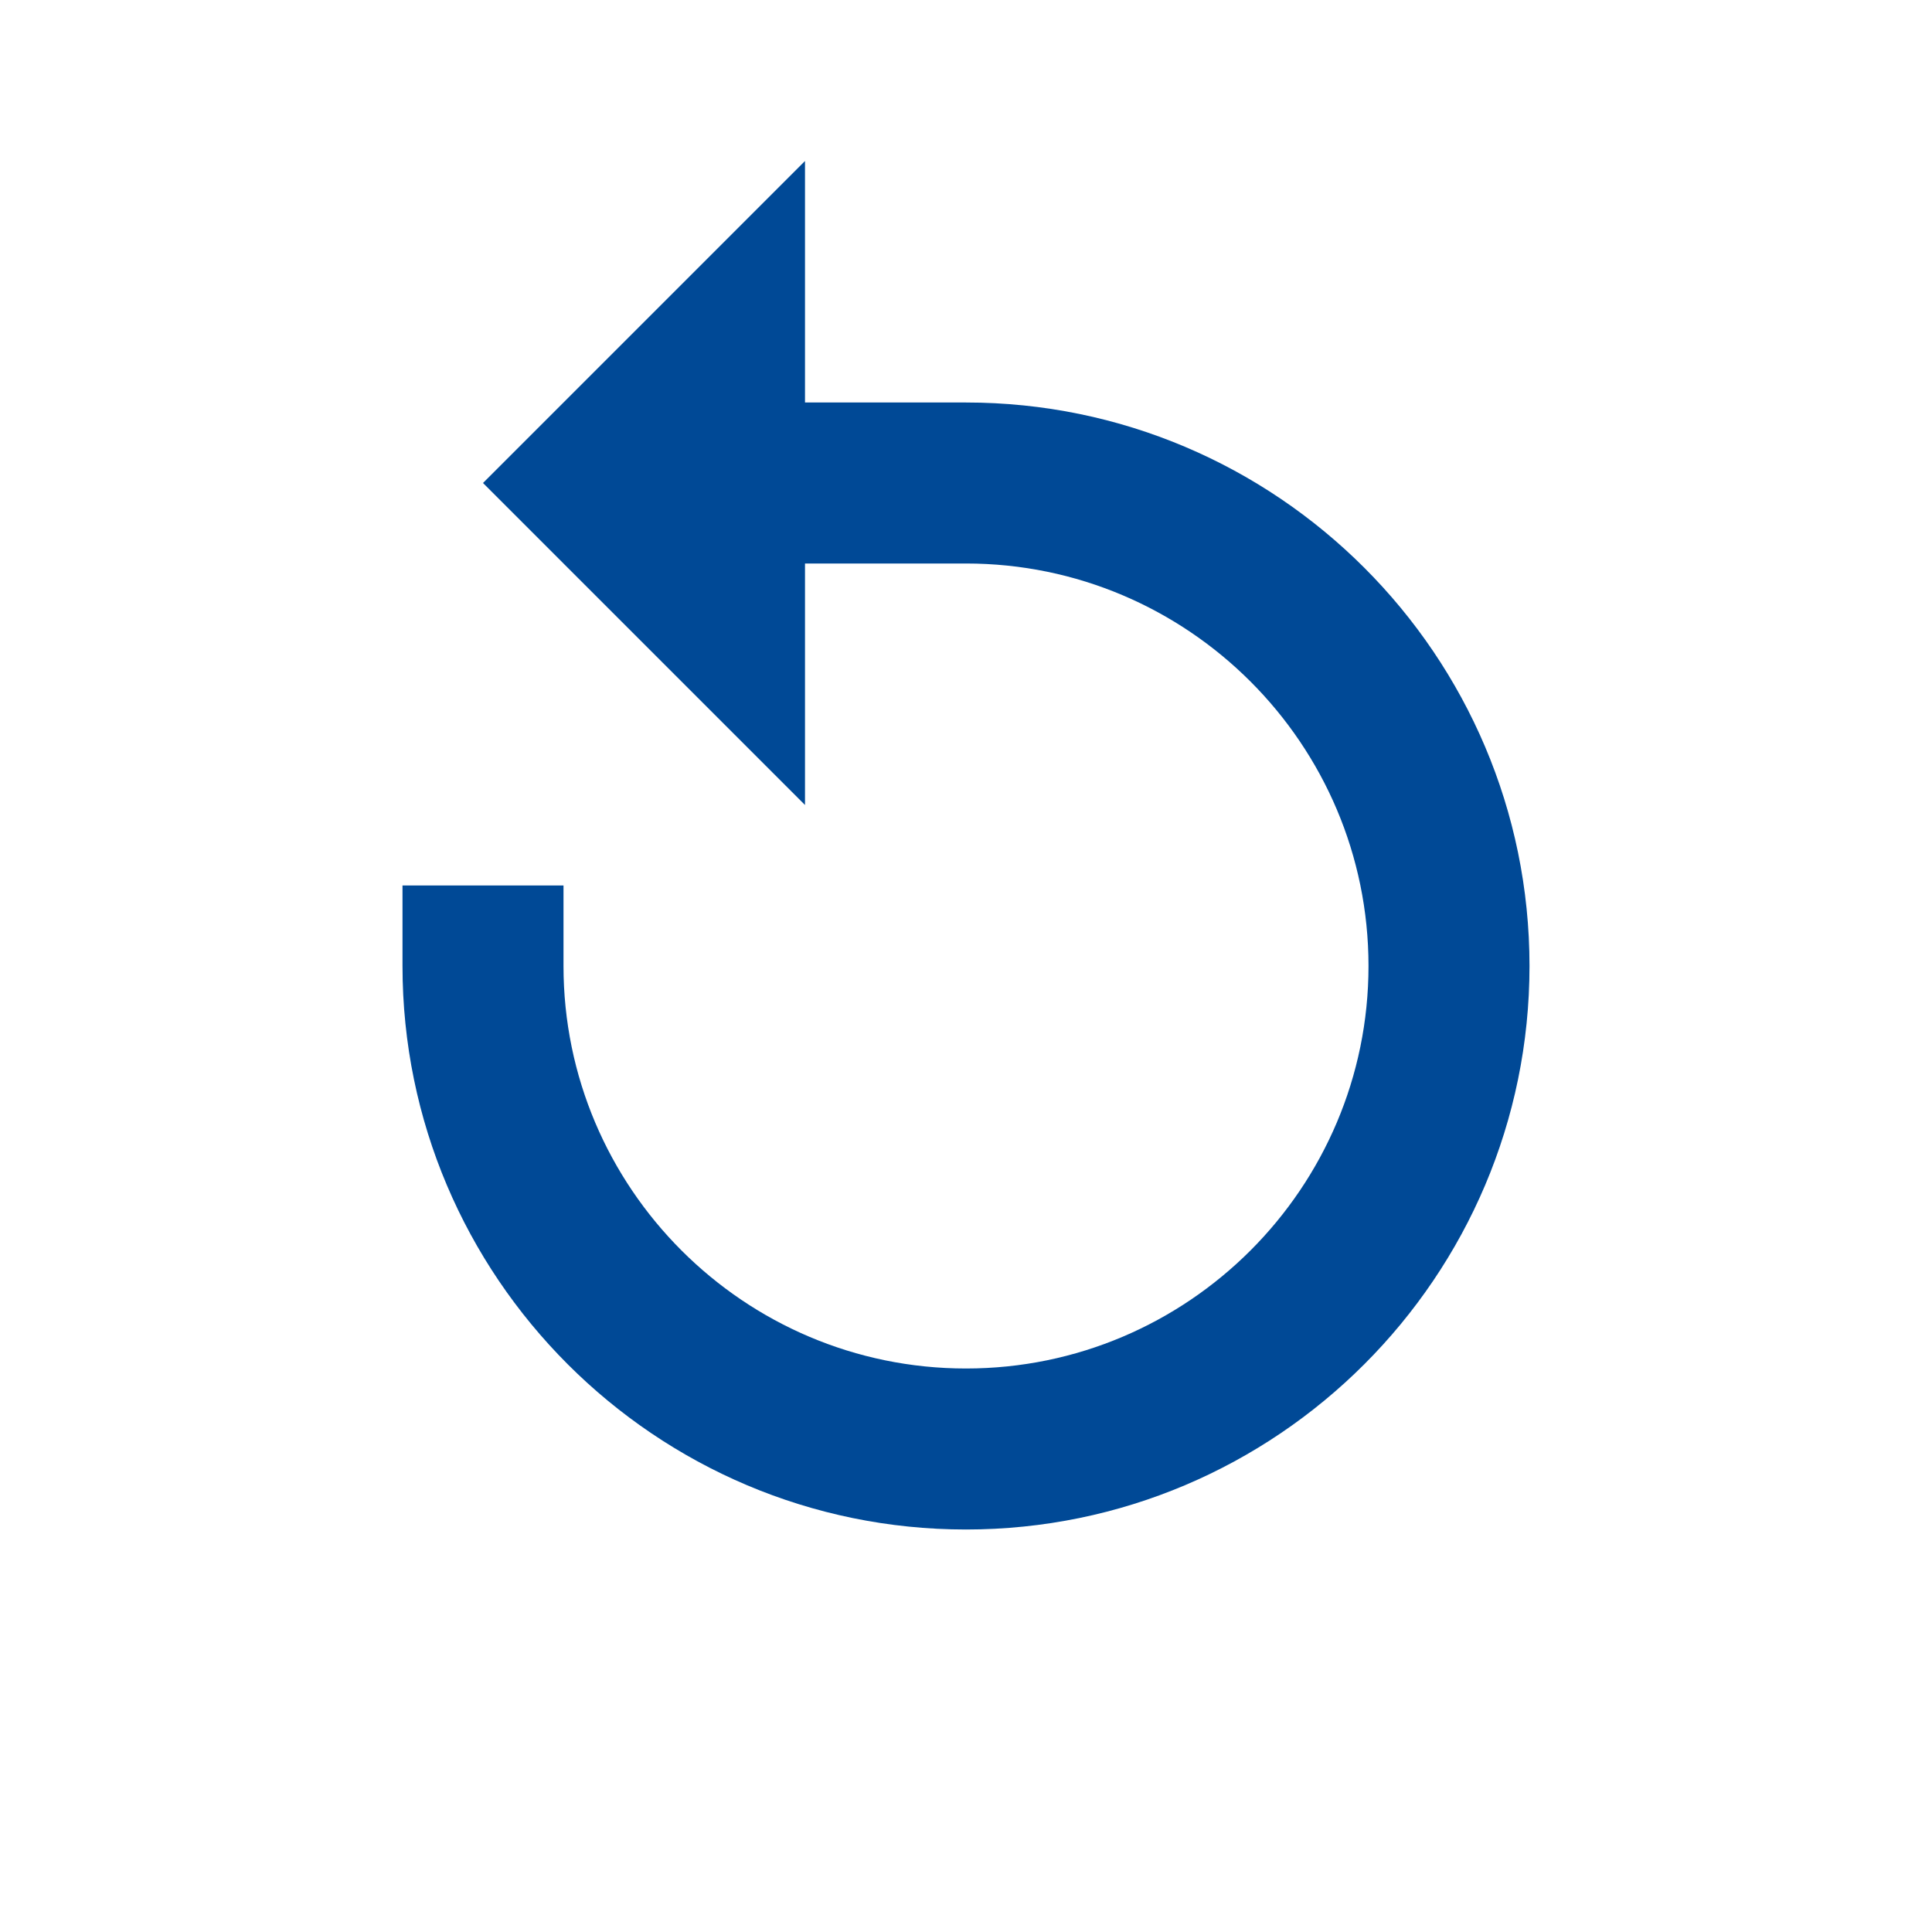 <!DOCTYPE svg PUBLIC "-//W3C//DTD SVG 1.1//EN" "http://www.w3.org/Graphics/SVG/1.1/DTD/svg11.dtd">
<!-- Uploaded to: SVG Repo, www.svgrepo.com, Transformed by: SVG Repo Mixer Tools -->
<svg width="800px" height="800px" viewBox="0 0 48 48" xmlns="http://www.w3.org/2000/svg" fill="#004996">
<g id="SVGRepo_bgCarrier" stroke-width="0"/>
<g id="SVGRepo_tracerCarrier" stroke-linecap="round" stroke-linejoin="round"/>
<g id="SVGRepo_iconCarrier"> <path d="M0 0h48v48H0z" fill="none"/> <g id="Shopicon"> <path d="M10,22v2c0,7.72,6.28,14,14,14s14-6.28,14-14s-6.28-14-14-14h-4V4l-8,8l8,8v-6h4c5.514,0,10,4.486,10,10s-4.486,10-10,10 s-10-4.486-10-10v-2H10z"/> </g> </g>
</svg>